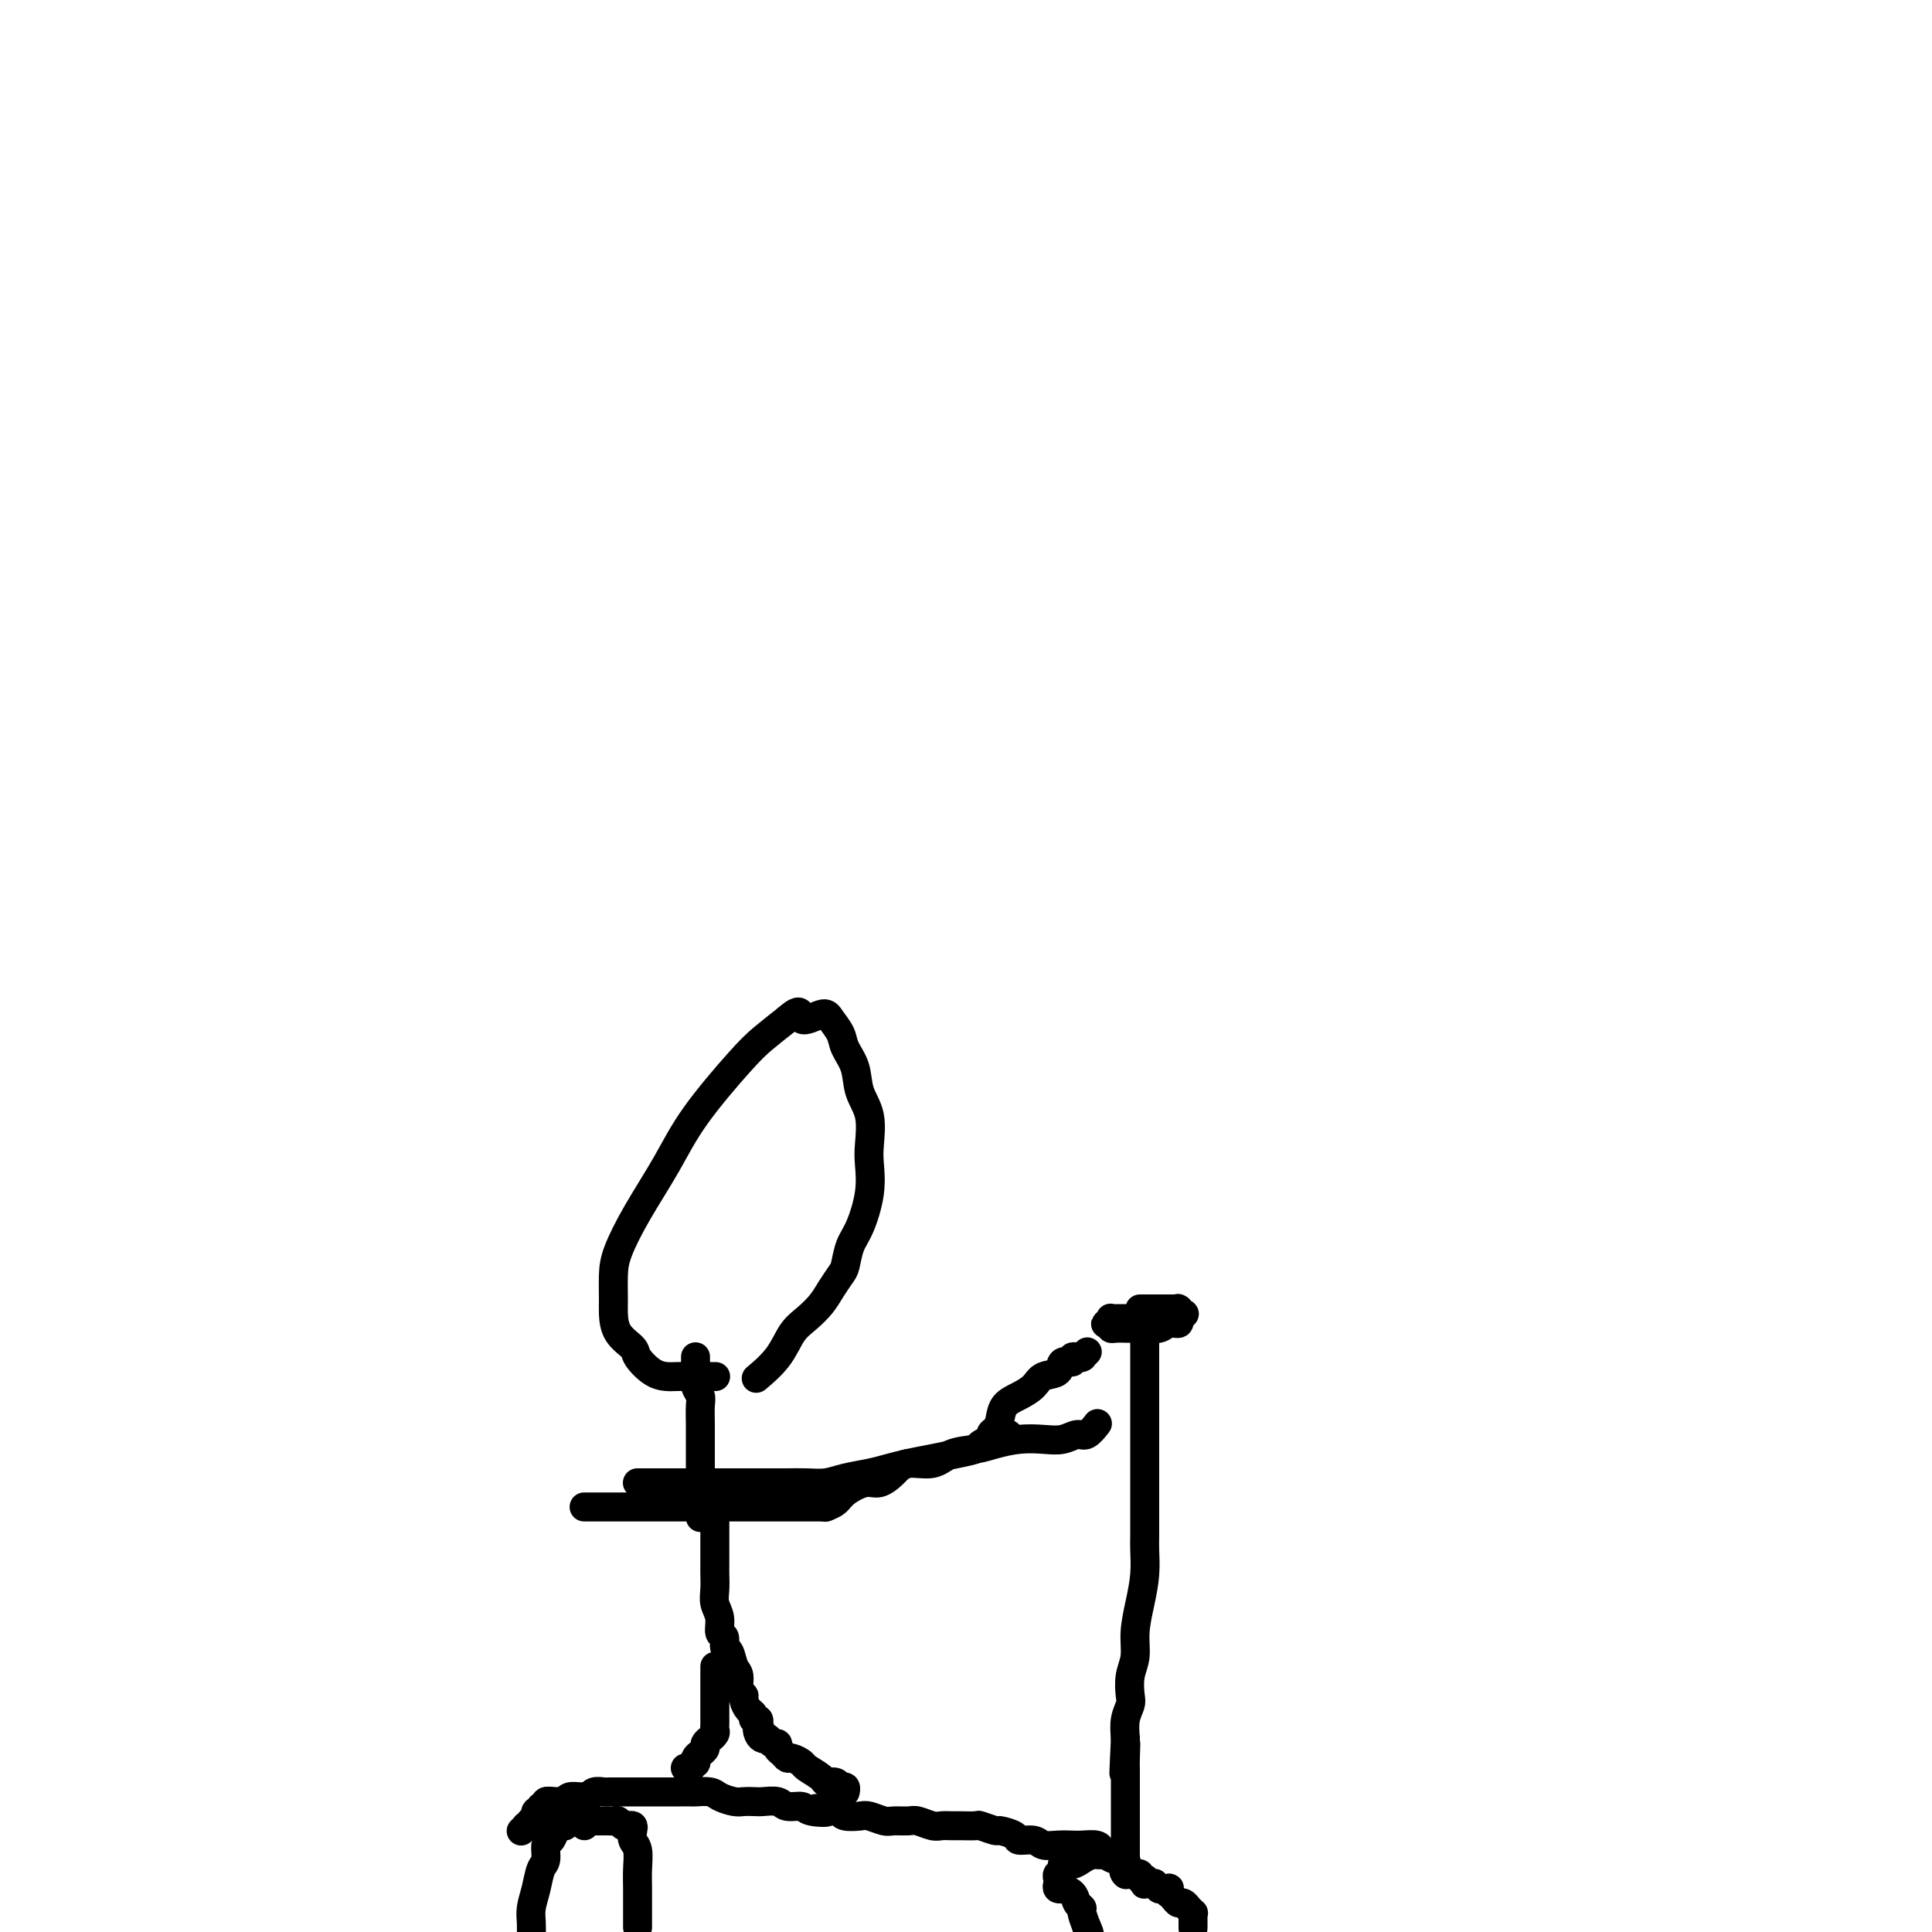 <svg viewBox='0 0 400 400' version='1.1' xmlns='http://www.w3.org/2000/svg' xmlns:xlink='http://www.w3.org/1999/xlink'><g fill='none' stroke='#000000' stroke-width='6' stroke-linecap='round' stroke-linejoin='round'><path d='M236,271c0.441,-0.000 0.881,-0.000 1,0c0.119,0.000 -0.085,0.000 0,0c0.085,-0.000 0.457,-0.000 1,0c0.543,0.000 1.256,0.000 2,0c0.744,-0.000 1.519,-0.001 2,0c0.481,0.001 0.668,0.004 1,0c0.332,-0.004 0.808,-0.016 1,0c0.192,0.016 0.100,0.060 0,0c-0.100,-0.060 -0.207,-0.222 0,0c0.207,0.222 0.729,0.829 1,1c0.271,0.171 0.292,-0.094 0,0c-0.292,0.094 -0.897,0.547 -1,1c-0.103,0.453 0.296,0.906 0,1c-0.296,0.094 -1.286,-0.171 -2,0c-0.714,0.171 -1.150,0.778 -2,1c-0.850,0.222 -2.112,0.060 -3,0c-0.888,-0.060 -1.401,-0.019 -2,0c-0.599,0.019 -1.284,0.015 -2,0c-0.716,-0.015 -1.462,-0.043 -2,0c-0.538,0.043 -0.868,0.155 -1,0c-0.132,-0.155 -0.066,-0.578 0,-1'/><path d='M230,274c-2.166,0.061 -0.580,0.212 0,0c0.580,-0.212 0.154,-0.789 0,-1c-0.154,-0.211 -0.038,-0.057 0,0c0.038,0.057 -0.004,0.015 0,0c0.004,-0.015 0.054,-0.004 0,0c-0.054,0.004 -0.212,0.001 0,0c0.212,-0.001 0.792,-0.000 1,0c0.208,0.000 0.042,0.000 0,0c-0.042,-0.000 0.040,-0.000 0,0c-0.040,0.000 -0.203,0.000 0,0c0.203,-0.000 0.773,-0.000 1,0c0.227,0.000 0.112,0.000 0,0c-0.112,-0.000 -0.219,-0.000 0,0c0.219,0.000 0.766,-0.000 1,0c0.234,0.000 0.156,0.000 0,0c-0.156,-0.000 -0.389,-0.000 0,0c0.389,0.000 1.399,0.000 2,0c0.601,-0.000 0.792,-0.000 1,0c0.208,0.000 0.434,0.000 1,0c0.566,-0.000 1.472,-0.000 2,0c0.528,0.000 0.678,0.001 1,0c0.322,-0.001 0.815,-0.004 1,0c0.185,0.004 0.061,0.015 0,0c-0.061,-0.015 -0.057,-0.056 0,0c0.057,0.056 0.169,0.207 0,0c-0.169,-0.207 -0.620,-0.774 -1,-1c-0.380,-0.226 -0.690,-0.113 -1,0'/><path d='M239,272c1.150,-0.309 -0.476,-0.083 -1,0c-0.524,0.083 0.056,0.022 0,0c-0.056,-0.022 -0.746,-0.006 -1,0c-0.254,0.006 -0.073,0.002 0,0c0.073,-0.002 0.036,-0.001 0,0'/><path d='M237,278c0.000,0.136 0.000,0.271 0,0c-0.000,-0.271 -0.000,-0.950 0,-1c0.000,-0.050 0.000,0.529 0,1c-0.000,0.471 -0.000,0.835 0,2c0.000,1.165 0.000,3.133 0,5c-0.000,1.867 -0.000,3.633 0,6c0.000,2.367 0.000,5.333 0,8c-0.000,2.667 -0.000,5.034 0,7c0.000,1.966 0.001,3.532 0,5c-0.001,1.468 -0.003,2.838 0,4c0.003,1.162 0.011,2.116 0,3c-0.011,0.884 -0.040,1.699 0,3c0.040,1.301 0.151,3.088 0,5c-0.151,1.912 -0.562,3.948 -1,6c-0.438,2.052 -0.901,4.121 -1,6c-0.099,1.879 0.166,3.569 0,5c-0.166,1.431 -0.763,2.602 -1,4c-0.237,1.398 -0.115,3.024 0,4c0.115,0.976 0.223,1.301 0,2c-0.223,0.699 -0.778,1.771 -1,3c-0.222,1.229 -0.111,2.614 0,4'/><path d='M233,360c-0.619,13.046 -0.166,4.662 0,2c0.166,-2.662 0.044,0.399 0,2c-0.044,1.601 -0.012,1.742 0,2c0.012,0.258 0.003,0.632 0,1c-0.003,0.368 -0.001,0.730 0,1c0.001,0.270 0.000,0.450 0,1c-0.000,0.550 -0.000,1.472 0,2c0.000,0.528 0.000,0.662 0,1c-0.000,0.338 -0.000,0.878 0,1c0.000,0.122 0.000,-0.175 0,0c-0.000,0.175 -0.000,0.821 0,1c0.000,0.179 0.000,-0.111 0,0c-0.000,0.111 -0.000,0.621 0,1c0.000,0.379 0.000,0.625 0,1c-0.000,0.375 -0.000,0.878 0,1c0.000,0.122 0.000,-0.137 0,0c-0.000,0.137 -0.000,0.670 0,1c0.000,0.330 0.000,0.455 0,1c-0.000,0.545 -0.000,1.509 0,2c0.000,0.491 0.000,0.510 0,1c-0.000,0.490 -0.000,1.452 0,2c0.000,0.548 0.000,0.683 0,1c-0.000,0.317 -0.000,0.817 0,1c0.000,0.183 -0.000,0.049 0,0c0.000,-0.049 -0.000,-0.014 0,0c0.000,0.014 0.000,0.007 0,0'/><path d='M233,386c0.007,4.005 0.023,1.018 0,0c-0.023,-1.018 -0.087,-0.065 0,0c0.087,0.065 0.323,-0.757 0,-1c-0.323,-0.243 -1.207,0.092 -2,0c-0.793,-0.092 -1.496,-0.613 -2,-1c-0.504,-0.387 -0.809,-0.640 -1,-1c-0.191,-0.360 -0.268,-0.827 -1,-1c-0.732,-0.173 -2.120,-0.050 -3,0c-0.880,0.050 -1.252,0.028 -2,0c-0.748,-0.028 -1.872,-0.063 -3,0c-1.128,0.063 -2.261,0.223 -3,0c-0.739,-0.223 -1.085,-0.829 -2,-1c-0.915,-0.171 -2.400,0.094 -3,0c-0.600,-0.094 -0.316,-0.547 -1,-1c-0.684,-0.453 -2.337,-0.906 -3,-1c-0.663,-0.094 -0.338,0.171 -1,0c-0.662,-0.171 -2.313,-0.778 -3,-1c-0.687,-0.222 -0.409,-0.058 -1,0c-0.591,0.058 -2.049,0.012 -3,0c-0.951,-0.012 -1.394,0.011 -2,0c-0.606,-0.011 -1.374,-0.056 -2,0c-0.626,0.056 -1.111,0.212 -2,0c-0.889,-0.212 -2.182,-0.793 -3,-1c-0.818,-0.207 -1.163,-0.042 -2,0c-0.837,0.042 -2.168,-0.041 -3,0c-0.832,0.041 -1.165,0.204 -2,0c-0.835,-0.204 -2.172,-0.776 -3,-1c-0.828,-0.224 -1.146,-0.099 -2,0c-0.854,0.099 -2.244,0.171 -3,0c-0.756,-0.171 -0.878,-0.586 -1,-1'/><path d='M174,375c-8.718,-1.100 -4.011,-0.351 -3,0c1.011,0.351 -1.672,0.304 -3,0c-1.328,-0.304 -1.300,-0.866 -2,-1c-0.700,-0.134 -2.127,0.160 -3,0c-0.873,-0.160 -1.191,-0.774 -2,-1c-0.809,-0.226 -2.108,-0.063 -3,0c-0.892,0.063 -1.378,0.027 -2,0c-0.622,-0.027 -1.379,-0.046 -2,0c-0.621,0.046 -1.107,0.156 -2,0c-0.893,-0.156 -2.193,-0.578 -3,-1c-0.807,-0.422 -1.119,-0.845 -2,-1c-0.881,-0.155 -2.329,-0.041 -3,0c-0.671,0.041 -0.563,0.011 -1,0c-0.437,-0.011 -1.417,-0.003 -2,0c-0.583,0.003 -0.767,0.001 -1,0c-0.233,-0.001 -0.513,-0.000 -1,0c-0.487,0.000 -1.181,0.000 -2,0c-0.819,-0.000 -1.763,-0.000 -2,0c-0.237,0.000 0.232,0.000 0,0c-0.232,-0.000 -1.165,-0.000 -2,0c-0.835,0.000 -1.570,0.000 -2,0c-0.430,-0.000 -0.553,-0.001 -1,0c-0.447,0.001 -1.219,0.004 -2,0c-0.781,-0.004 -1.572,-0.015 -2,0c-0.428,0.015 -0.495,0.057 -1,0c-0.505,-0.057 -1.448,-0.212 -2,0c-0.552,0.212 -0.711,0.792 -1,1c-0.289,0.208 -0.706,0.046 -1,0c-0.294,-0.046 -0.464,0.026 -1,0c-0.536,-0.026 -1.439,-0.150 -2,0c-0.561,0.150 -0.781,0.575 -1,1'/><path d='M117,373c-4.376,0.305 -1.818,0.066 -1,0c0.818,-0.066 -0.106,0.039 -1,0c-0.894,-0.039 -1.760,-0.222 -2,0c-0.240,0.222 0.146,0.848 0,1c-0.146,0.152 -0.823,-0.171 -1,0c-0.177,0.171 0.145,0.834 0,1c-0.145,0.166 -0.757,-0.167 -1,0c-0.243,0.167 -0.118,0.833 0,1c0.118,0.167 0.228,-0.166 0,0c-0.228,0.166 -0.793,0.829 -1,1c-0.207,0.171 -0.054,-0.150 0,0c0.054,0.150 0.011,0.772 0,1c-0.011,0.228 0.011,0.061 0,0c-0.011,-0.061 -0.056,-0.016 0,0c0.056,0.016 0.212,0.003 0,0c-0.212,-0.003 -0.793,0.003 -1,0c-0.207,-0.003 -0.041,-0.015 0,0c0.041,0.015 -0.041,0.057 0,0c0.041,-0.057 0.207,-0.211 0,0c-0.207,0.211 -0.788,0.789 -1,1c-0.212,0.211 -0.057,0.057 0,0c0.057,-0.057 0.016,-0.016 0,0c-0.016,0.016 -0.008,0.008 0,0'/><path d='M120,377c-0.025,-0.001 -0.049,-0.001 0,0c0.049,0.001 0.172,0.004 0,0c-0.172,-0.004 -0.637,-0.016 -1,0c-0.363,0.016 -0.622,0.059 -1,0c-0.378,-0.059 -0.875,-0.219 -1,0c-0.125,0.219 0.120,0.816 0,1c-0.120,0.184 -0.606,-0.046 -1,0c-0.394,0.046 -0.697,0.367 -1,1c-0.303,0.633 -0.606,1.579 -1,2c-0.394,0.421 -0.880,0.318 -1,1c-0.120,0.682 0.125,2.149 0,3c-0.125,0.851 -0.622,1.084 -1,2c-0.378,0.916 -0.637,2.513 -1,4c-0.363,1.487 -0.828,2.862 -1,4c-0.172,1.138 -0.049,2.039 0,3c0.049,0.961 0.025,1.980 0,3'/><path d='M132,399c0.000,0.054 0.000,0.107 0,0c-0.000,-0.107 -0.000,-0.376 0,-1c0.000,-0.624 0.001,-1.603 0,-2c-0.001,-0.397 -0.004,-0.214 0,-1c0.004,-0.786 0.015,-2.543 0,-4c-0.015,-1.457 -0.056,-2.615 0,-4c0.056,-1.385 0.208,-2.998 0,-4c-0.208,-1.002 -0.777,-1.392 -1,-2c-0.223,-0.608 -0.101,-1.435 0,-2c0.101,-0.565 0.182,-0.869 0,-1c-0.182,-0.131 -0.627,-0.088 -1,0c-0.373,0.088 -0.672,0.220 -1,0c-0.328,-0.220 -0.683,-0.791 -1,-1c-0.317,-0.209 -0.595,-0.056 -1,0c-0.405,0.056 -0.935,0.015 -1,0c-0.065,-0.015 0.336,-0.004 0,0c-0.336,0.004 -1.410,0.001 -2,0c-0.590,-0.001 -0.698,-0.001 -1,0c-0.302,0.001 -0.799,0.004 -1,0c-0.201,-0.004 -0.106,-0.015 0,0c0.106,0.015 0.224,0.056 0,0c-0.224,-0.056 -0.791,-0.207 -1,0c-0.209,0.207 -0.060,0.774 0,1c0.060,0.226 0.030,0.113 0,0'/><path d='M228,384c0.096,-0.006 0.192,-0.012 0,0c-0.192,0.012 -0.672,0.041 -1,0c-0.328,-0.041 -0.504,-0.152 -1,0c-0.496,0.152 -1.314,0.565 -2,1c-0.686,0.435 -1.242,0.890 -2,1c-0.758,0.110 -1.720,-0.125 -2,0c-0.280,0.125 0.120,0.612 0,1c-0.120,0.388 -0.760,0.679 -1,1c-0.240,0.321 -0.080,0.674 0,1c0.080,0.326 0.081,0.625 0,1c-0.081,0.375 -0.243,0.825 0,1c0.243,0.175 0.892,0.075 1,0c0.108,-0.075 -0.326,-0.124 0,0c0.326,0.124 1.410,0.420 2,1c0.590,0.580 0.684,1.444 1,2c0.316,0.556 0.854,0.803 1,1c0.146,0.197 -0.101,0.342 0,1c0.101,0.658 0.551,1.829 1,3'/><path d='M225,399c1.000,2.000 0.500,2.000 0,2'/><path d='M247,399c-0.002,0.194 -0.005,0.388 0,0c0.005,-0.388 0.016,-1.357 0,-2c-0.016,-0.643 -0.060,-0.961 0,-1c0.060,-0.039 0.223,0.200 0,0c-0.223,-0.200 -0.833,-0.841 -1,-1c-0.167,-0.159 0.109,0.164 0,0c-0.109,-0.164 -0.604,-0.813 -1,-1c-0.396,-0.187 -0.695,0.090 -1,0c-0.305,-0.090 -0.617,-0.546 -1,-1c-0.383,-0.454 -0.839,-0.906 -1,-1c-0.161,-0.094 -0.028,0.171 0,0c0.028,-0.171 -0.049,-0.778 0,-1c0.049,-0.222 0.224,-0.058 0,0c-0.224,0.058 -0.849,0.012 -1,0c-0.151,-0.012 0.171,0.011 0,0c-0.171,-0.011 -0.834,-0.056 -1,0c-0.166,0.056 0.167,0.211 0,0c-0.167,-0.211 -0.833,-0.789 -1,-1c-0.167,-0.211 0.165,-0.056 0,0c-0.165,0.056 -0.829,0.011 -1,0c-0.171,-0.011 0.150,0.011 0,0c-0.150,-0.011 -0.771,-0.056 -1,0c-0.229,0.056 -0.065,0.212 0,0c0.065,-0.212 0.033,-0.793 0,-1c-0.033,-0.207 -0.065,-0.041 0,0c0.065,0.041 0.229,-0.041 0,0c-0.229,0.041 -0.850,0.207 -1,0c-0.150,-0.207 0.170,-0.788 0,-1c-0.170,-0.212 -0.829,-0.057 -1,0c-0.171,0.057 0.146,0.015 0,0c-0.146,-0.015 -0.756,-0.004 -1,0c-0.244,0.004 -0.122,0.002 0,0'/><path d='M234,388c-1.928,-0.928 -1.249,-0.249 -1,0c0.249,0.249 0.067,0.067 0,0c-0.067,-0.067 -0.018,-0.018 0,0c0.018,0.018 0.005,0.005 0,0c-0.005,-0.005 -0.001,-0.001 0,0c0.001,0.001 0.001,0.001 0,0'/><path d='M148,314c-0.000,0.401 -0.000,0.802 0,1c0.000,0.198 0.000,0.191 0,1c-0.000,0.809 -0.001,2.432 0,4c0.001,1.568 0.004,3.080 0,4c-0.004,0.920 -0.016,1.248 0,2c0.016,0.752 0.061,1.926 0,3c-0.061,1.074 -0.227,2.046 0,3c0.227,0.954 0.849,1.889 1,3c0.151,1.111 -0.167,2.399 0,3c0.167,0.601 0.819,0.516 1,1c0.181,0.484 -0.110,1.538 0,2c0.110,0.462 0.622,0.334 1,1c0.378,0.666 0.622,2.128 1,3c0.378,0.872 0.888,1.155 1,2c0.112,0.845 -0.176,2.254 0,3c0.176,0.746 0.817,0.831 1,1c0.183,0.169 -0.091,0.423 0,1c0.091,0.577 0.546,1.478 1,2c0.454,0.522 0.905,0.666 1,1c0.095,0.334 -0.167,0.859 0,1c0.167,0.141 0.762,-0.103 1,0c0.238,0.103 0.119,0.551 0,1'/><path d='M157,357c1.249,3.121 0.372,1.424 0,1c-0.372,-0.424 -0.241,0.426 0,1c0.241,0.574 0.590,0.871 1,1c0.410,0.129 0.880,0.090 1,0c0.120,-0.090 -0.108,-0.232 0,0c0.108,0.232 0.554,0.837 1,1c0.446,0.163 0.892,-0.115 1,0c0.108,0.115 -0.121,0.622 0,1c0.121,0.378 0.594,0.625 1,1c0.406,0.375 0.747,0.877 1,1c0.253,0.123 0.420,-0.135 1,0c0.580,0.135 1.574,0.662 2,1c0.426,0.338 0.285,0.487 1,1c0.715,0.513 2.286,1.390 3,2c0.714,0.610 0.569,0.952 1,1c0.431,0.048 1.436,-0.197 2,0c0.564,0.197 0.687,0.836 1,1c0.313,0.164 0.815,-0.148 1,0c0.185,0.148 0.053,0.757 0,1c-0.053,0.243 -0.026,0.122 0,0'/><path d='M148,345c-0.000,0.288 -0.000,0.577 0,1c0.000,0.423 0.000,0.981 0,1c-0.000,0.019 -0.000,-0.500 0,0c0.000,0.500 0.000,2.018 0,3c-0.000,0.982 -0.000,1.429 0,2c0.000,0.571 0.001,1.266 0,2c-0.001,0.734 -0.004,1.507 0,2c0.004,0.493 0.016,0.706 0,1c-0.016,0.294 -0.061,0.670 0,1c0.061,0.330 0.227,0.613 0,1c-0.227,0.387 -0.848,0.877 -1,1c-0.152,0.123 0.166,-0.122 0,0c-0.166,0.122 -0.815,0.611 -1,1c-0.185,0.389 0.095,0.678 0,1c-0.095,0.322 -0.564,0.677 -1,1c-0.436,0.323 -0.838,0.612 -1,1c-0.162,0.388 -0.082,0.874 0,1c0.082,0.126 0.166,-0.107 0,0c-0.166,0.107 -0.583,0.553 -1,1'/><path d='M143,366c-0.713,1.392 0.005,0.373 0,0c-0.005,-0.373 -0.733,-0.100 -1,0c-0.267,0.100 -0.072,0.027 0,0c0.072,-0.027 0.021,-0.008 0,0c-0.021,0.008 -0.010,0.004 0,0'/><path d='M145,314c-0.000,0.167 -0.000,0.334 0,0c0.000,-0.334 0.000,-1.169 0,-2c-0.000,-0.831 -0.000,-1.658 0,-3c0.000,-1.342 0.001,-3.199 0,-5c-0.001,-1.801 -0.004,-3.546 0,-5c0.004,-1.454 0.015,-2.618 0,-4c-0.015,-1.382 -0.057,-2.981 0,-4c0.057,-1.019 0.211,-1.457 0,-2c-0.211,-0.543 -0.789,-1.192 -1,-2c-0.211,-0.808 -0.057,-1.775 0,-2c0.057,-0.225 0.015,0.294 0,0c-0.015,-0.294 -0.004,-1.399 0,-2c0.004,-0.601 0.001,-0.697 0,-1c-0.001,-0.303 -0.000,-0.812 0,-1c0.000,-0.188 0.000,-0.054 0,0c-0.000,0.054 -0.000,0.027 0,0'/><path d='M121,312c0.021,0.000 0.041,0.000 0,0c-0.041,0.000 -0.145,0.000 0,0c0.145,0.000 0.539,0.000 1,0c0.461,0.000 0.988,-0.000 2,0c1.012,0.000 2.508,0.000 4,0c1.492,0.000 2.981,0.000 5,0c2.019,0.000 4.567,0.000 7,0c2.433,0.000 4.750,-0.000 7,0c2.250,0.000 4.433,0.000 6,0c1.567,0.000 2.518,0.000 4,0c1.482,0.000 3.496,0.000 5,0c1.504,0.000 2.498,0.000 3,0c0.502,0.000 0.512,0.000 1,0c0.488,0.000 1.455,-0.000 2,0c0.545,0.000 0.668,0.000 1,0c0.332,0.000 0.872,0.000 1,0c0.128,0.000 -0.158,0.000 0,0c0.158,0.000 0.759,0.000 1,0c0.241,0.000 0.120,0.000 0,0'/><path d='M148,285c-0.048,0.000 -0.096,0.000 0,0c0.096,-0.000 0.335,-0.000 0,0c-0.335,0.000 -1.244,0.000 -2,0c-0.756,-0.000 -1.360,-0.001 -2,0c-0.640,0.001 -1.317,0.005 -2,0c-0.683,-0.005 -1.371,-0.017 -2,0c-0.629,0.017 -1.198,0.063 -2,0c-0.802,-0.063 -1.837,-0.237 -3,-1c-1.163,-0.763 -2.455,-2.117 -3,-3c-0.545,-0.883 -0.342,-1.296 -1,-2c-0.658,-0.704 -2.175,-1.700 -3,-3c-0.825,-1.300 -0.957,-2.902 -1,-4c-0.043,-1.098 0.003,-1.690 0,-3c-0.003,-1.310 -0.057,-3.338 0,-5c0.057,-1.662 0.223,-2.958 1,-5c0.777,-2.042 2.163,-4.828 4,-8c1.837,-3.172 4.125,-6.728 6,-10c1.875,-3.272 3.338,-6.258 6,-10c2.662,-3.742 6.524,-8.238 9,-11c2.476,-2.762 3.564,-3.789 5,-5c1.436,-1.211 3.218,-2.605 5,-4'/><path d='M163,211c3.400,-3.028 2.402,-0.596 3,0c0.598,0.596 2.794,-0.642 4,-1c1.206,-0.358 1.421,0.164 2,1c0.579,0.836 1.522,1.985 2,3c0.478,1.015 0.492,1.896 1,3c0.508,1.104 1.509,2.432 2,4c0.491,1.568 0.473,3.375 1,5c0.527,1.625 1.600,3.068 2,5c0.400,1.932 0.129,4.354 0,6c-0.129,1.646 -0.115,2.518 0,4c0.115,1.482 0.330,3.575 0,6c-0.330,2.425 -1.205,5.180 -2,7c-0.795,1.820 -1.511,2.703 -2,4c-0.489,1.297 -0.753,3.008 -1,4c-0.247,0.992 -0.478,1.264 -1,2c-0.522,0.736 -1.334,1.935 -2,3c-0.666,1.065 -1.184,1.995 -2,3c-0.816,1.005 -1.929,2.084 -3,3c-1.071,0.916 -2.102,1.668 -3,3c-0.898,1.332 -1.665,3.243 -3,5c-1.335,1.757 -3.239,3.359 -4,4c-0.761,0.641 -0.381,0.320 0,0'/><path d='M171,312c-0.014,0.005 -0.028,0.010 0,0c0.028,-0.010 0.097,-0.035 0,0c-0.097,0.035 -0.361,0.130 0,0c0.361,-0.130 1.346,-0.485 2,-1c0.654,-0.515 0.977,-1.190 2,-2c1.023,-0.810 2.745,-1.756 4,-2c1.255,-0.244 2.042,0.215 3,0c0.958,-0.215 2.087,-1.104 3,-2c0.913,-0.896 1.611,-1.798 3,-2c1.389,-0.202 3.469,0.296 5,0c1.531,-0.296 2.513,-1.386 4,-2c1.487,-0.614 3.479,-0.752 5,-1c1.521,-0.248 2.571,-0.607 4,-1c1.429,-0.393 3.236,-0.821 5,-1c1.764,-0.179 3.485,-0.108 5,0c1.515,0.108 2.823,0.253 4,0c1.177,-0.253 2.223,-0.903 3,-1c0.777,-0.097 1.286,0.358 2,0c0.714,-0.358 1.633,-1.531 2,-2c0.367,-0.469 0.184,-0.235 0,0'/><path d='M132,307c0.012,0.000 0.023,0.000 0,0c-0.023,-0.000 -0.082,-0.000 0,0c0.082,0.000 0.304,0.000 1,0c0.696,-0.000 1.865,-0.000 3,0c1.135,0.000 2.236,0.000 4,0c1.764,-0.000 4.191,-0.000 6,0c1.809,0.000 3.001,0.000 4,0c0.999,-0.000 1.807,-0.000 3,0c1.193,0.000 2.773,0.001 4,0c1.227,-0.001 2.101,-0.003 3,0c0.899,0.003 1.822,0.012 3,0c1.178,-0.012 2.611,-0.045 4,0c1.389,0.045 2.733,0.167 4,0c1.267,-0.167 2.456,-0.622 4,-1c1.544,-0.378 3.444,-0.679 5,-1c1.556,-0.321 2.767,-0.664 4,-1c1.233,-0.336 2.486,-0.667 4,-1c1.514,-0.333 3.289,-0.667 5,-1c1.711,-0.333 3.357,-0.664 5,-1c1.643,-0.336 3.281,-0.679 4,-1c0.719,-0.321 0.519,-0.622 1,-1c0.481,-0.378 1.644,-0.833 2,-1c0.356,-0.167 -0.097,-0.045 0,0c0.097,0.045 0.742,0.013 1,0c0.258,-0.013 0.129,-0.006 0,0'/><path d='M206,298c5.429,-1.579 1.502,-1.028 0,-1c-1.502,0.028 -0.578,-0.467 0,-1c0.578,-0.533 0.811,-1.102 1,-2c0.189,-0.898 0.335,-2.123 1,-3c0.665,-0.877 1.851,-1.406 3,-2c1.149,-0.594 2.263,-1.254 3,-2c0.737,-0.746 1.096,-1.577 2,-2c0.904,-0.423 2.351,-0.439 3,-1c0.649,-0.561 0.498,-1.667 1,-2c0.502,-0.333 1.655,0.107 2,0c0.345,-0.107 -0.117,-0.761 0,-1c0.117,-0.239 0.815,-0.063 1,0c0.185,0.063 -0.143,0.013 0,0c0.143,-0.013 0.757,0.010 1,0c0.243,-0.010 0.117,-0.054 0,0c-0.117,0.054 -0.224,0.207 0,0c0.224,-0.207 0.778,-0.773 1,-1c0.222,-0.227 0.111,-0.113 0,0'/></g>
</svg>